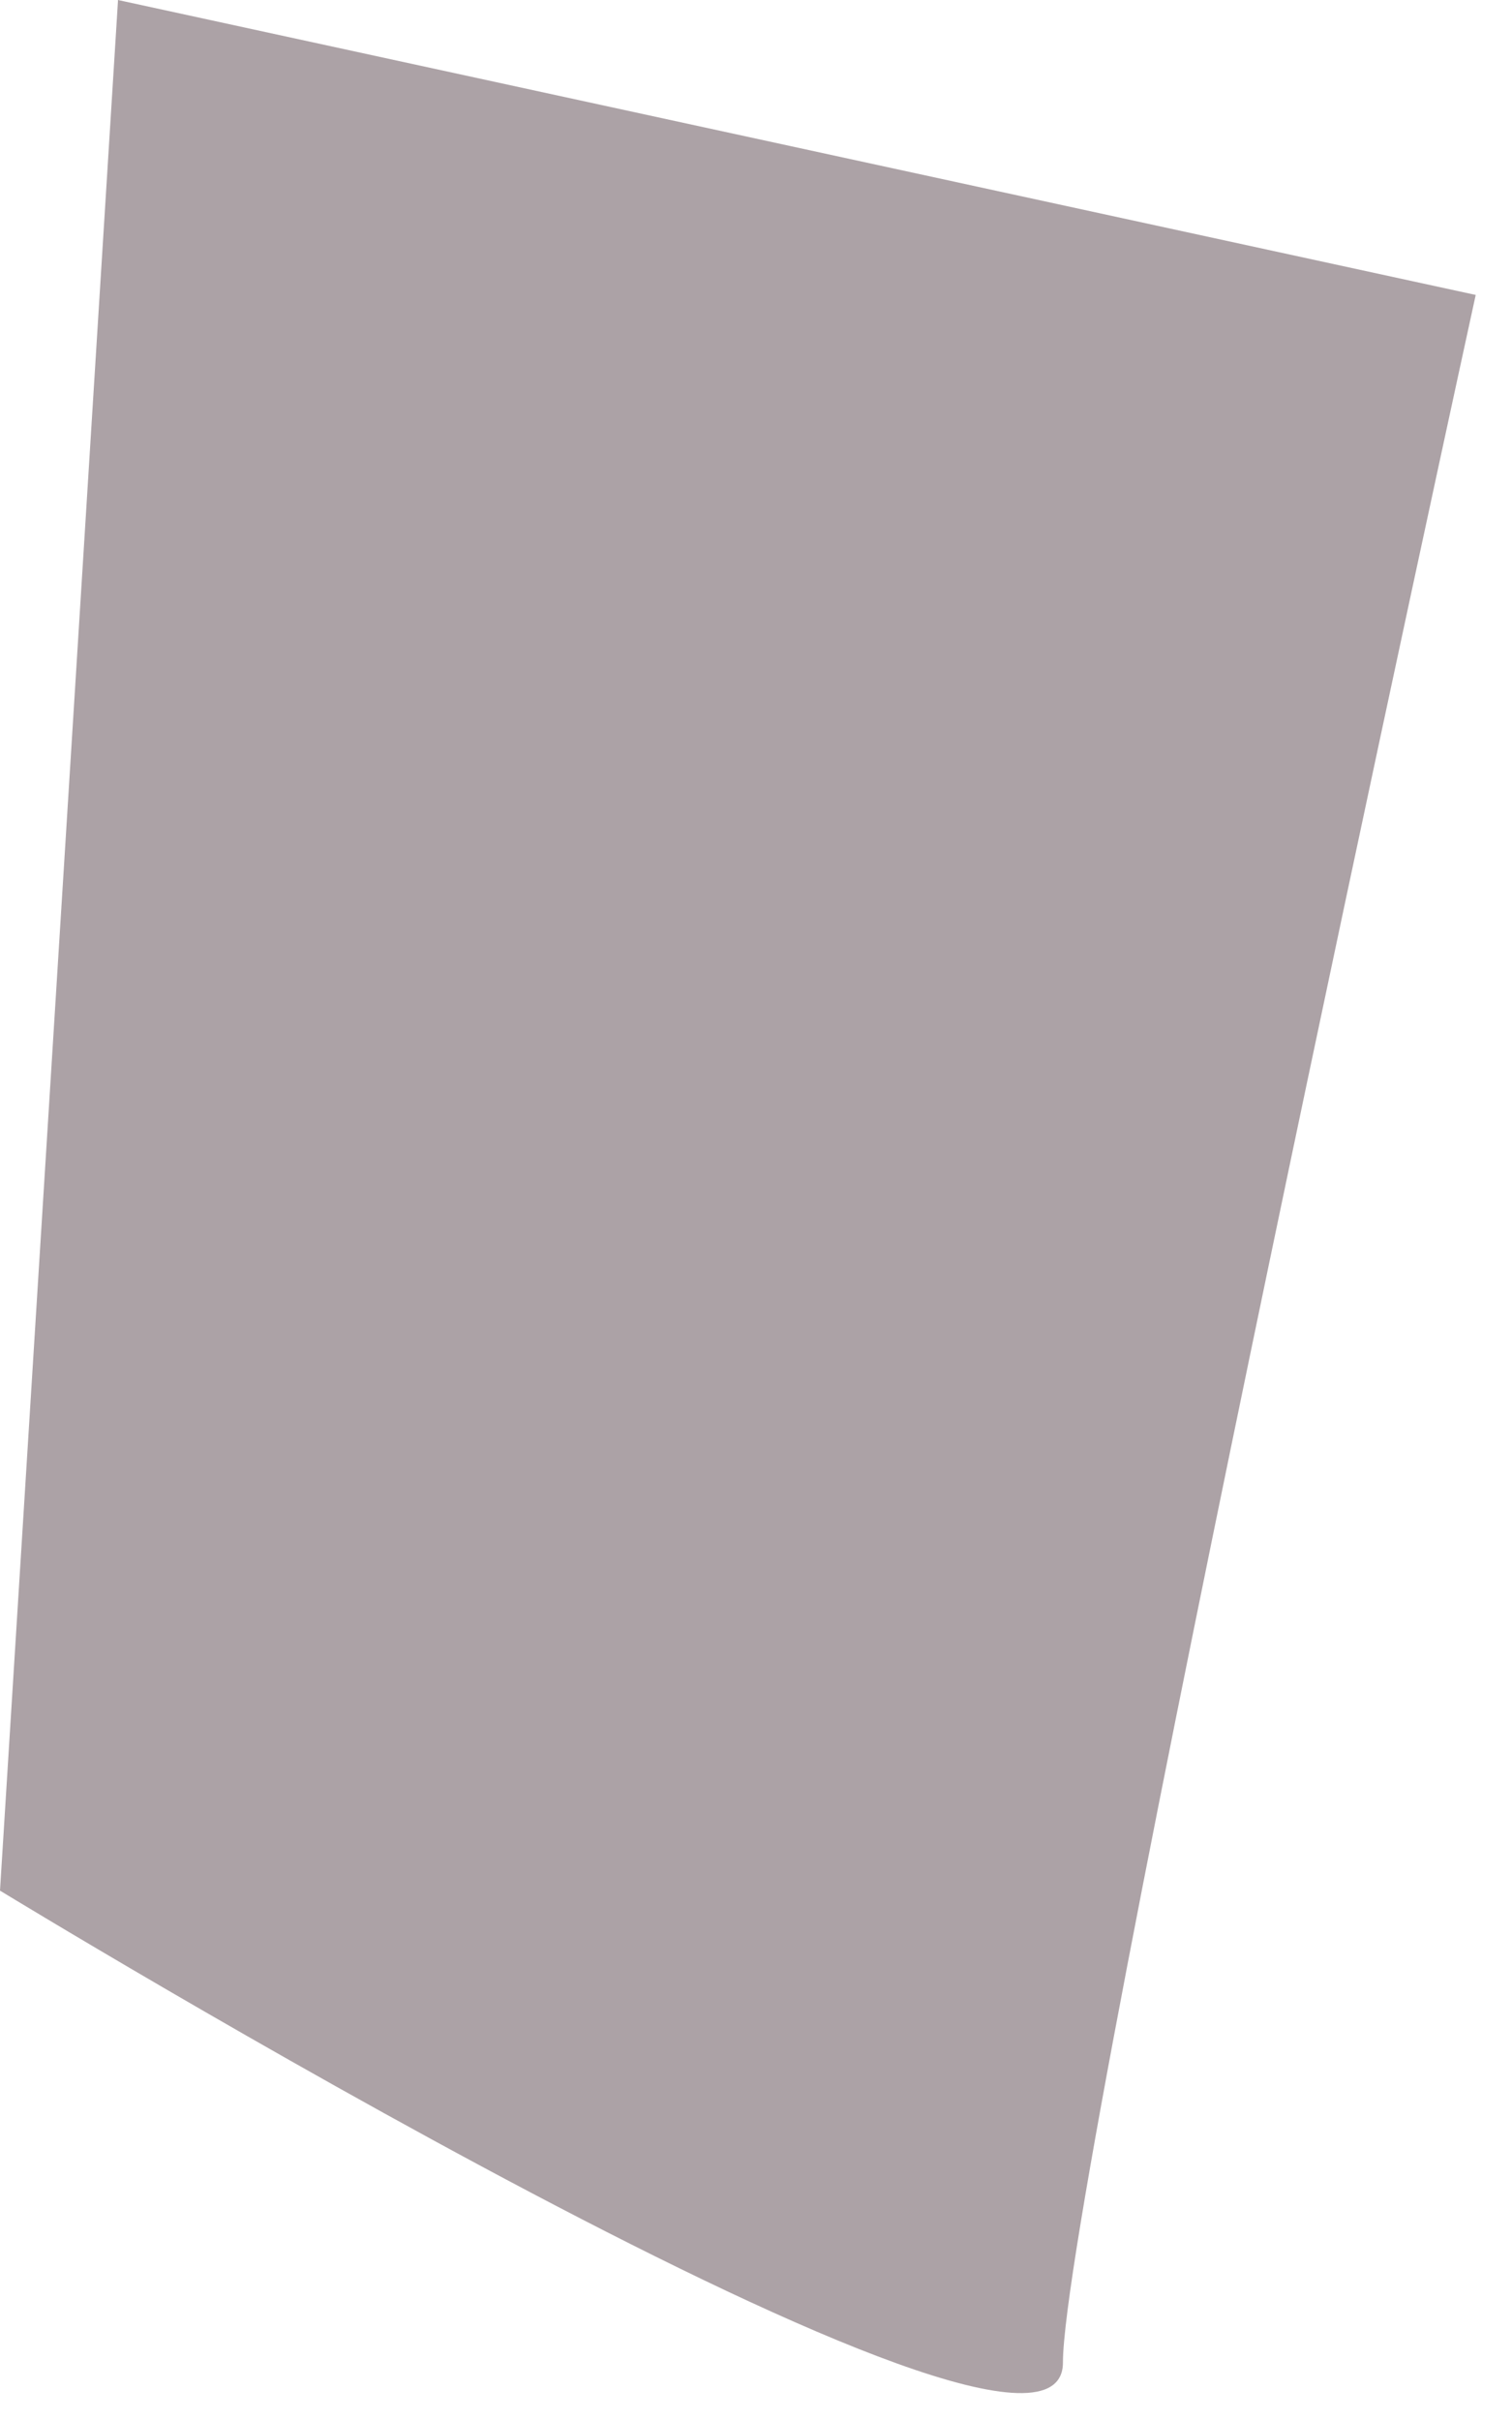 <?xml version="1.0" encoding="utf-8"?>
<svg xmlns="http://www.w3.org/2000/svg" fill="none" height="100%" overflow="visible" preserveAspectRatio="none" style="display: block;" viewBox="0 0 10 16" width="100%">
<path d="M0.78 0.01L0 12.5C0 12.5 7.03 16.79 7.03 15.62C7.03 14.45 9.76 1.95 9.76 1.95L0.78 0V0.01Z" fill="#ACA2A6" id="Vector"/>
</svg>